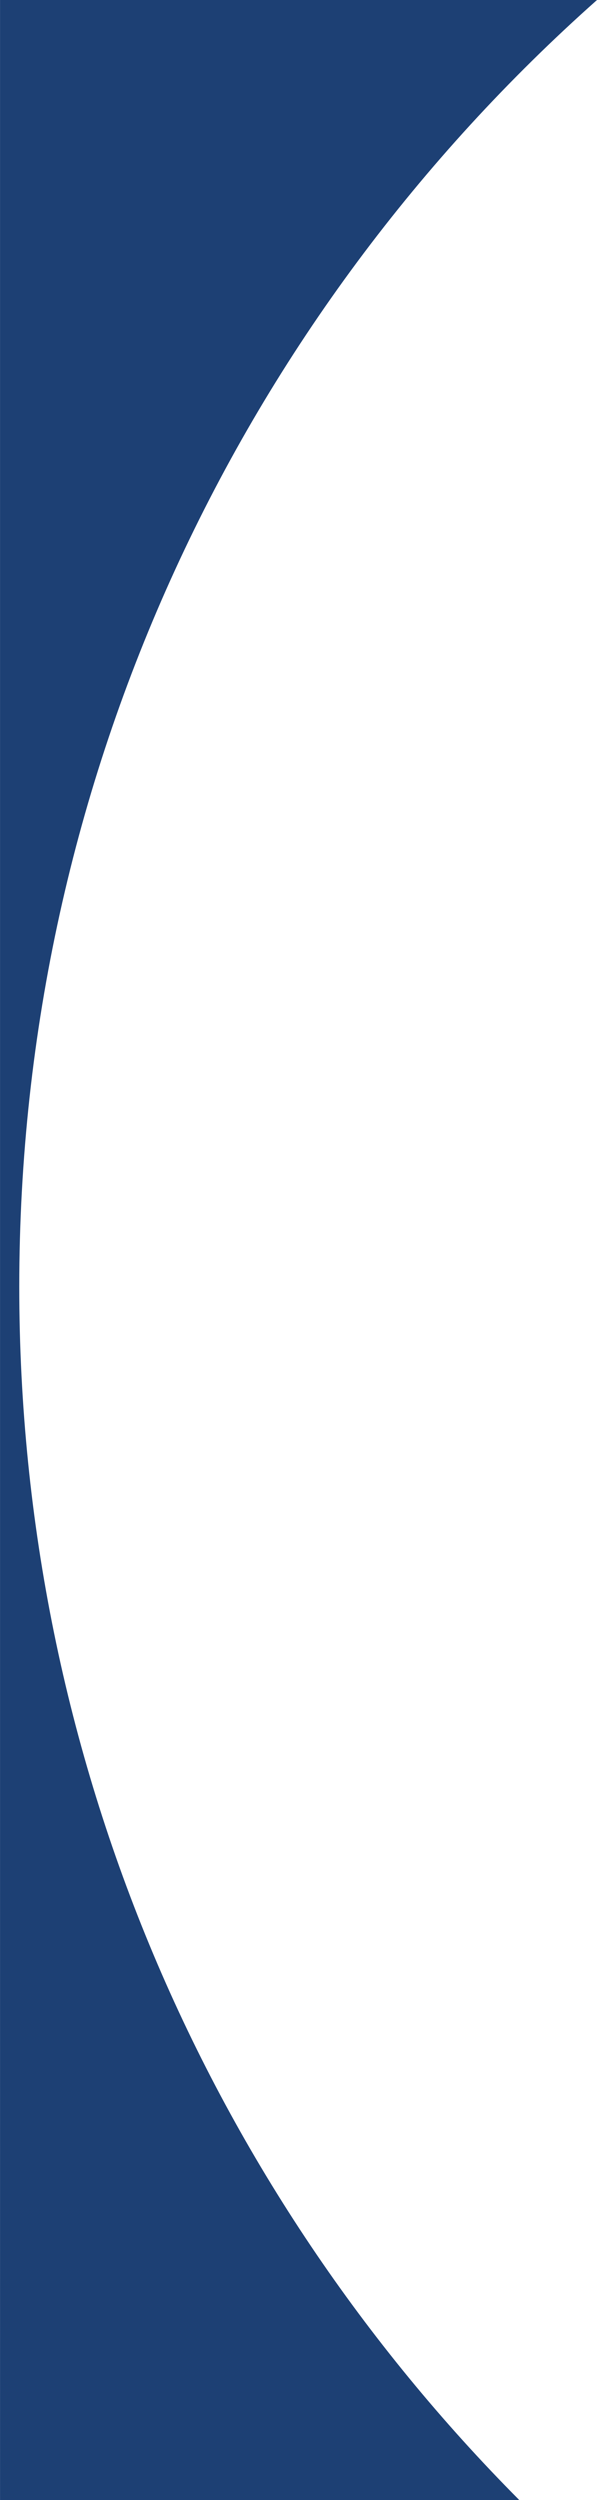 <?xml version="1.0" encoding="UTF-8"?>
<svg id="Layer_1" xmlns="http://www.w3.org/2000/svg" version="1.1" viewBox="0 0 167.33 700">
  <!-- Generator: Adobe Illustrator 29.6.0, SVG Export Plug-In . SVG Version: 2.1.1 Build 207)  -->
  <defs>
    <style>
      .st0 {
        fill: #1d4074;
      }
    </style>
  </defs>
  <path class="st0" d="M167.33,0C68,88.2,5.4,216.92,5.4,360.29c0,132.58,53.54,252.65,140.16,339.71l-145.55-.02V0h167.33,0Z"/>
</svg>